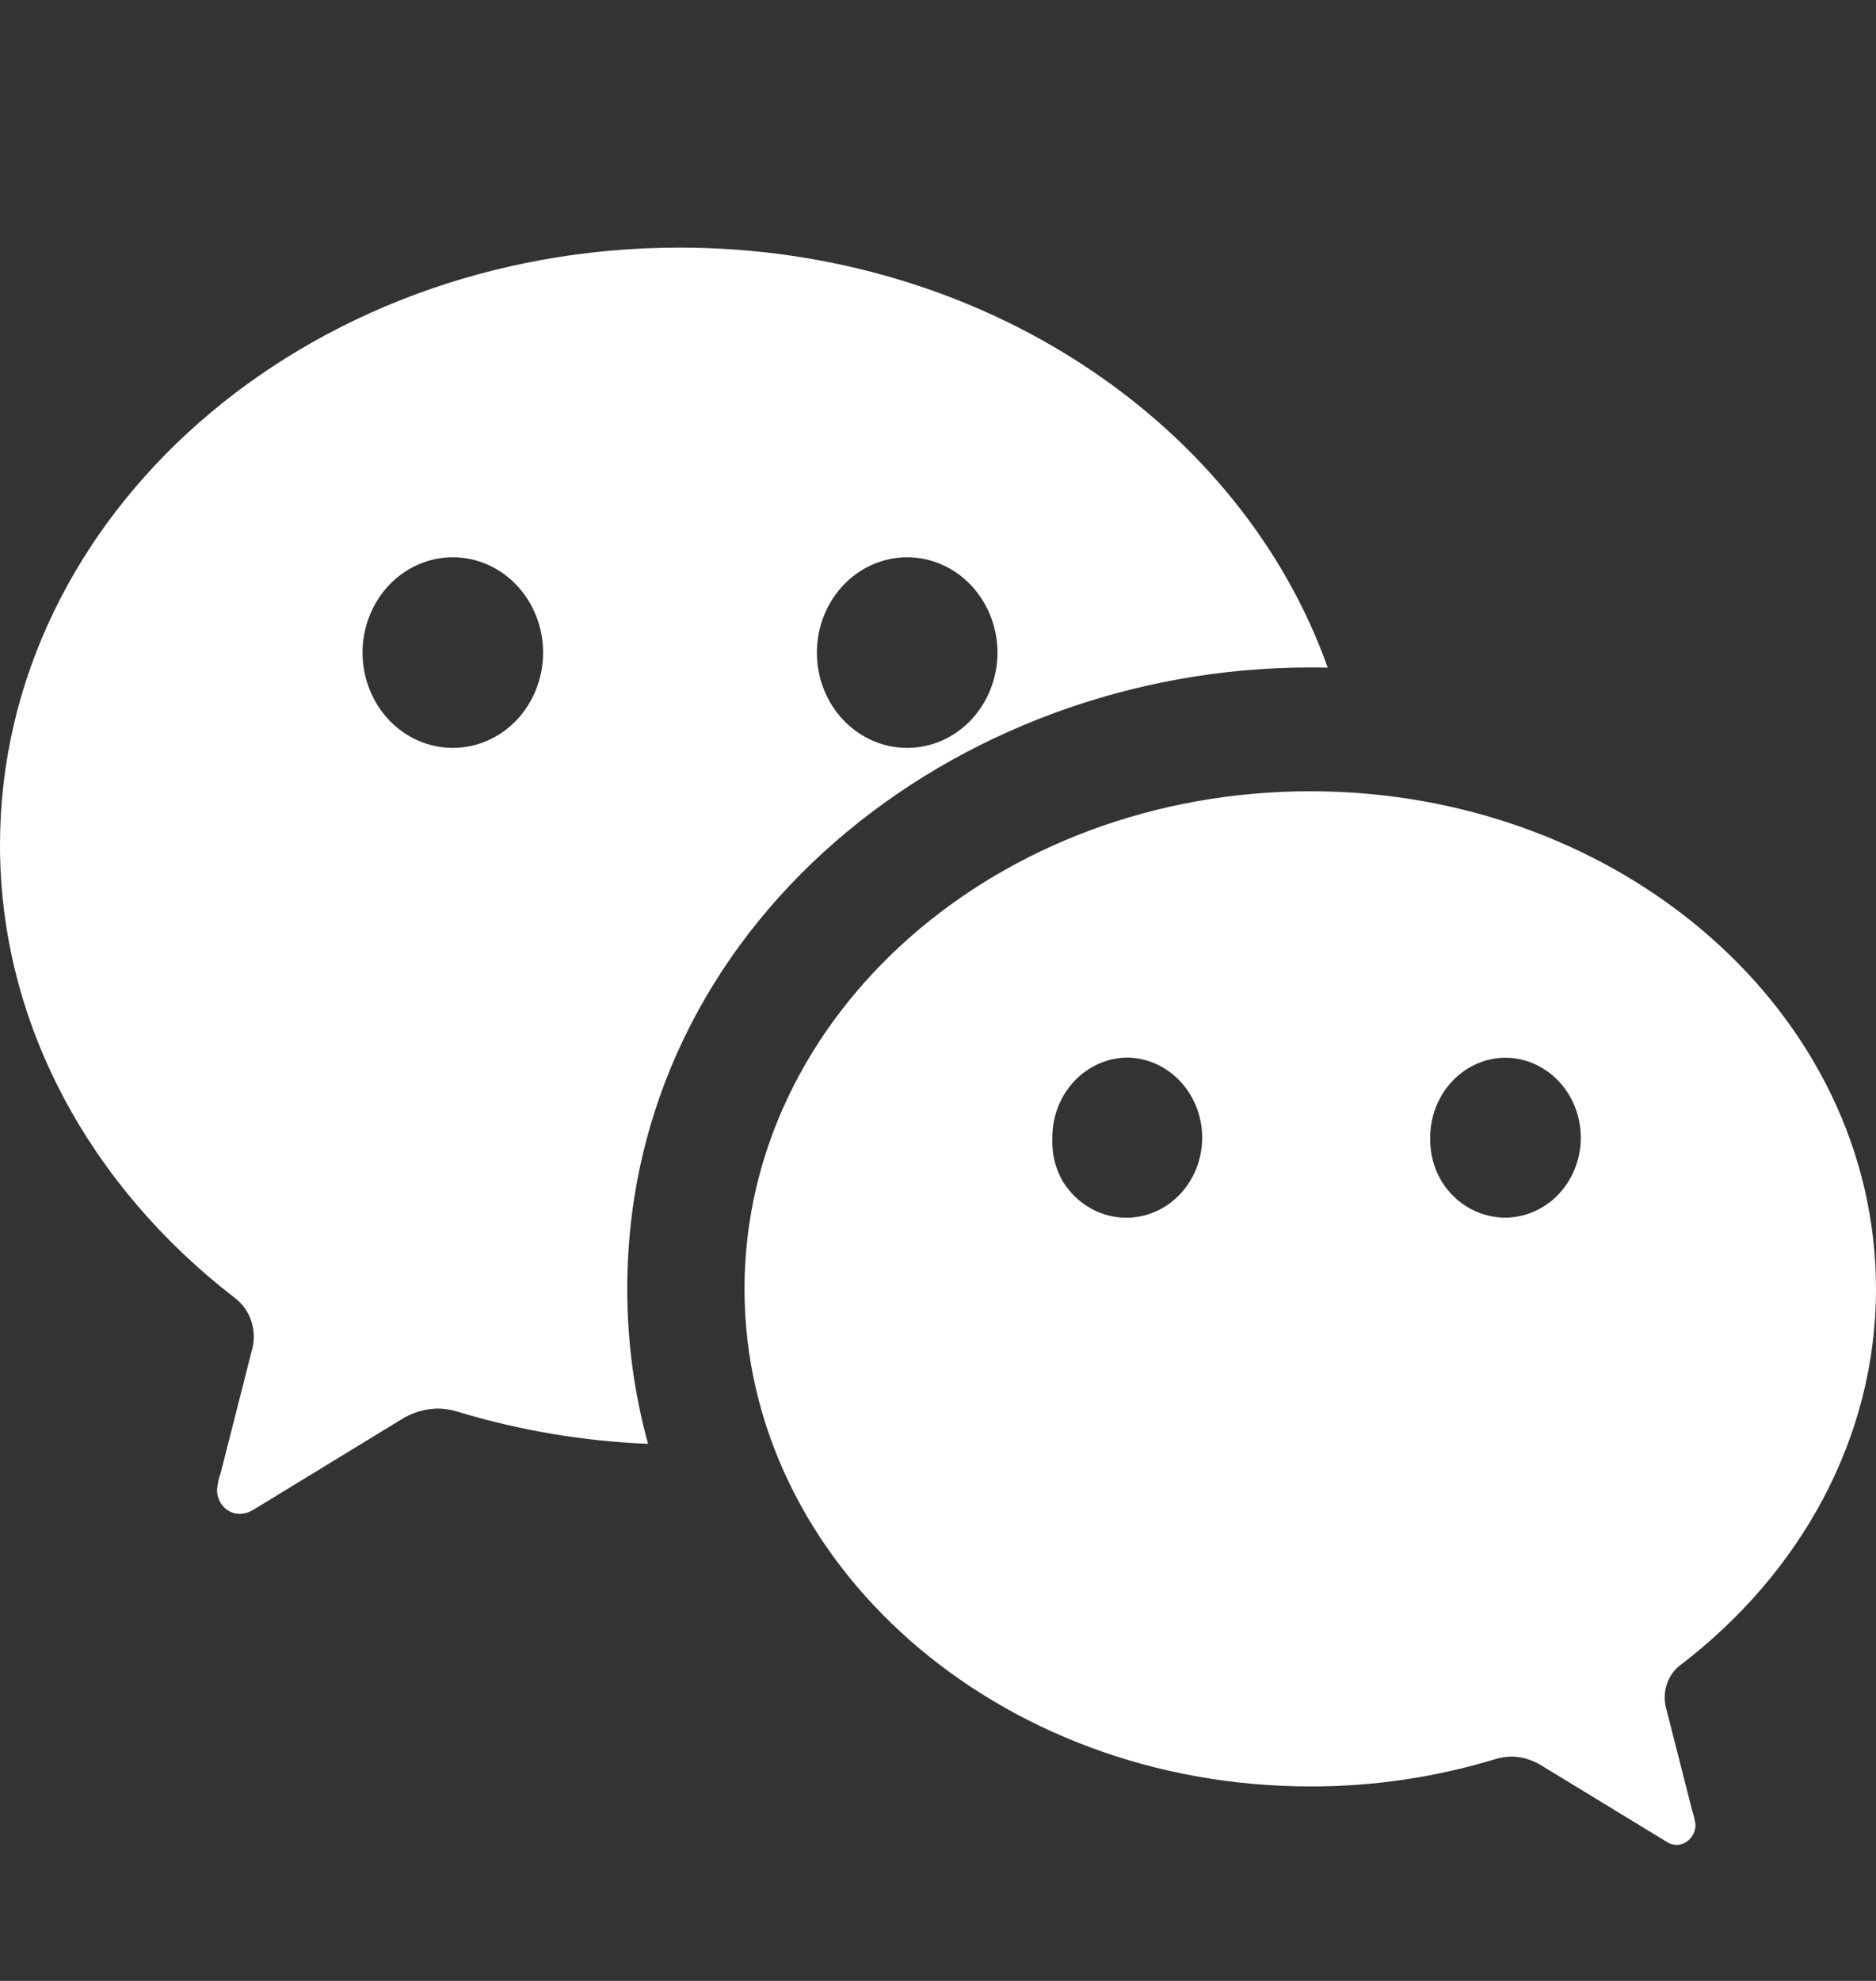 <svg width="36" height="38" viewBox="0 0 36 38" fill="none" xmlns="http://www.w3.org/2000/svg">
<rect x="0" y="0" width="36" height="38" fill="#333333" stroke="none"/>
<path d="M25.146 34.269C19.15 34.269 14.287 29.994 14.287 24.726C14.287 19.454 19.145 15.179 25.142 15.179C31.138 15.179 36 19.454 36 24.726C36 27.6 34.538 30.191 32.252 31.937C32.124 32.032 32.029 32.168 31.981 32.324C31.932 32.481 31.933 32.65 31.982 32.806L32.472 34.73C32.502 34.82 32.524 34.913 32.537 35.008C32.535 35.109 32.496 35.205 32.428 35.277C32.36 35.349 32.269 35.39 32.173 35.392C32.099 35.389 32.027 35.365 31.966 35.321L29.587 33.872C29.413 33.762 29.215 33.701 29.012 33.697C28.903 33.697 28.796 33.714 28.692 33.746C27.539 34.096 26.345 34.272 25.146 34.269ZM20.394 22.662C20.531 22.884 20.72 23.065 20.942 23.187C21.165 23.309 21.413 23.368 21.664 23.359C21.915 23.35 22.159 23.273 22.373 23.135C22.587 22.997 22.764 22.802 22.886 22.571C23.008 22.34 23.071 22.079 23.07 21.815C23.068 21.55 23.002 21.29 22.877 21.06C22.753 20.831 22.574 20.639 22.358 20.503C22.143 20.368 21.898 20.293 21.647 20.287C21.456 20.287 21.267 20.326 21.09 20.404C20.913 20.481 20.753 20.594 20.618 20.737C20.483 20.88 20.376 21.049 20.303 21.236C20.23 21.422 20.193 21.622 20.194 21.824C20.18 22.119 20.248 22.411 20.394 22.662ZM27.666 22.665C27.804 22.886 27.993 23.067 28.217 23.188C28.44 23.309 28.689 23.367 28.94 23.357C29.191 23.346 29.435 23.267 29.648 23.127C29.862 22.988 30.037 22.792 30.157 22.559C30.278 22.326 30.339 22.065 30.335 21.8C30.331 21.535 30.262 21.275 30.135 21.047C30.008 20.818 29.827 20.628 29.609 20.496C29.392 20.363 29.146 20.292 28.895 20.29C28.51 20.29 28.142 20.452 27.871 20.738C27.599 21.025 27.446 21.414 27.445 21.819C27.437 22.118 27.514 22.413 27.666 22.665Z" fill="#ffffff"/>
<path d="M0 16.212C0 19.667 1.757 22.779 4.502 24.895C4.655 25.009 4.77 25.172 4.828 25.36C4.886 25.547 4.884 25.75 4.824 25.937L4.462 27.362L4.237 28.248C4.198 28.355 4.173 28.467 4.165 28.581C4.164 28.641 4.175 28.701 4.197 28.756C4.219 28.812 4.251 28.863 4.291 28.906C4.332 28.948 4.38 28.982 4.432 29.005C4.485 29.028 4.542 29.039 4.599 29.039C4.687 29.039 4.772 29.015 4.849 28.97L7.702 27.229C7.912 27.097 8.15 27.025 8.395 27.02C8.525 27.02 8.656 27.042 8.78 27.08C9.97 27.44 11.198 27.648 12.436 27.697C12.17 26.732 12.036 25.732 12.037 24.726C12.037 17.753 18.304 12.804 25.142 12.804C25.254 12.804 25.366 12.804 25.479 12.808C23.821 8.144 18.882 4.75 13.041 4.75C5.841 4.75 0 9.88 0 16.212ZM10.422 12.519C10.422 13.004 10.239 13.469 9.915 13.812C9.59 14.155 9.149 14.347 8.69 14.347C8.23 14.347 7.789 14.155 7.464 13.812C7.14 13.469 6.957 13.004 6.957 12.519C6.957 12.034 7.14 11.569 7.464 11.226C7.789 10.883 8.23 10.69 8.69 10.69C9.149 10.69 9.59 10.883 9.915 11.226C10.239 11.569 10.422 12.034 10.422 12.519ZM19.141 12.519C19.141 13.004 18.958 13.469 18.633 13.812C18.308 14.155 17.868 14.347 17.408 14.347C16.949 14.347 16.508 14.155 16.183 13.812C15.858 13.469 15.676 13.004 15.676 12.519C15.676 12.034 15.858 11.569 16.183 11.226C16.508 10.883 16.949 10.69 17.408 10.69C17.868 10.69 18.308 10.883 18.633 11.226C18.958 11.569 19.141 12.034 19.141 12.519Z" fill="#ffffff"/>
</svg>
